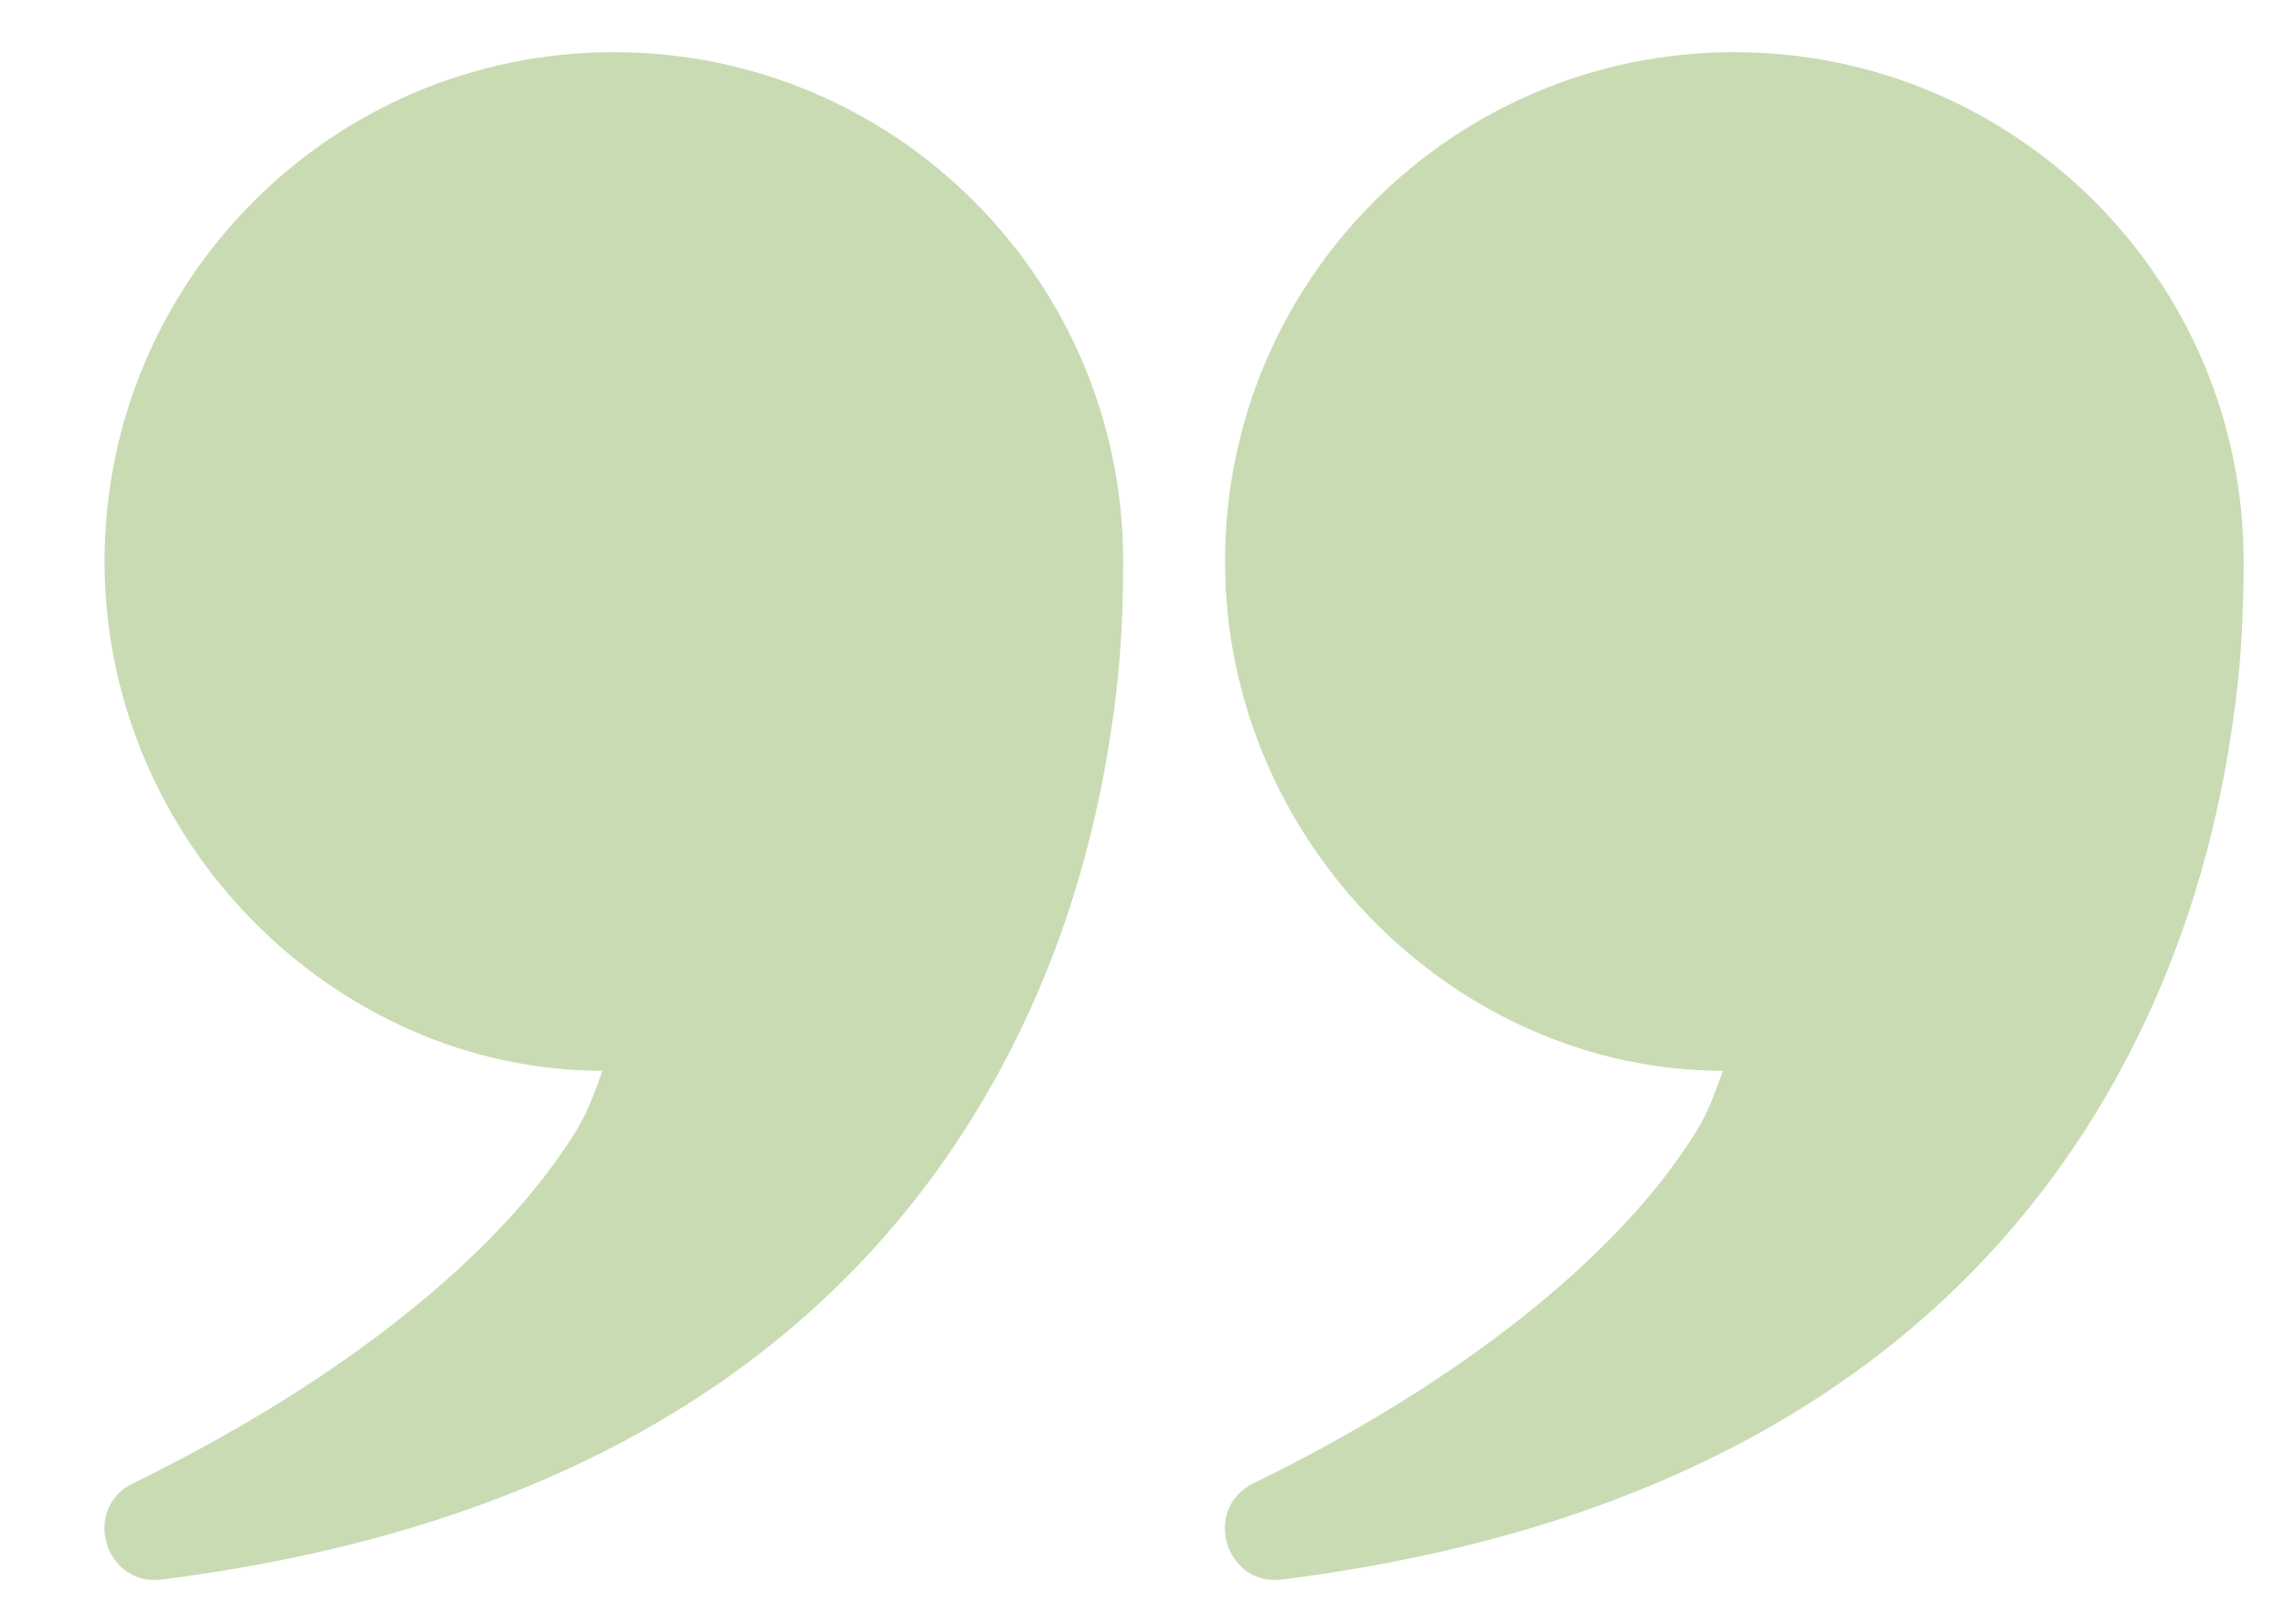 <svg width="83" height="59" viewBox="0 0 83 59" fill="none" xmlns="http://www.w3.org/2000/svg">
<path fill-rule="evenodd" clip-rule="evenodd" d="M20.197 42.173C17.385 46.112 12.071 50.352 4.837 53.882C2.957 54.799 3.805 57.642 5.88 57.38C21.08 55.457 30.933 48.8 36.312 38.9C38.313 35.218 39.571 31.299 40.24 27.298C40.682 24.661 40.798 22.681 40.798 20.395C40.798 10.177 32.515 1.895 22.298 1.895C12.081 1.895 3.798 10.177 3.798 20.395C3.798 30.612 12.213 38.9 21.883 38.9C21.373 40.301 21.25 40.697 20.197 42.173ZM60.897 42.173C58.085 46.112 52.771 50.352 45.537 53.882C43.657 54.799 44.505 57.642 46.58 57.38C61.78 55.457 71.632 48.8 77.013 38.9C79.013 35.218 80.271 31.299 80.94 27.298C81.382 24.661 81.498 22.681 81.498 20.395C81.498 10.177 73.215 1.895 62.998 1.895C52.781 1.895 44.498 10.177 44.498 20.395C44.498 30.612 52.913 38.9 62.583 38.9C62.073 40.301 61.95 40.697 60.897 42.173Z" fill="#C9DBB2"/>
</svg>
